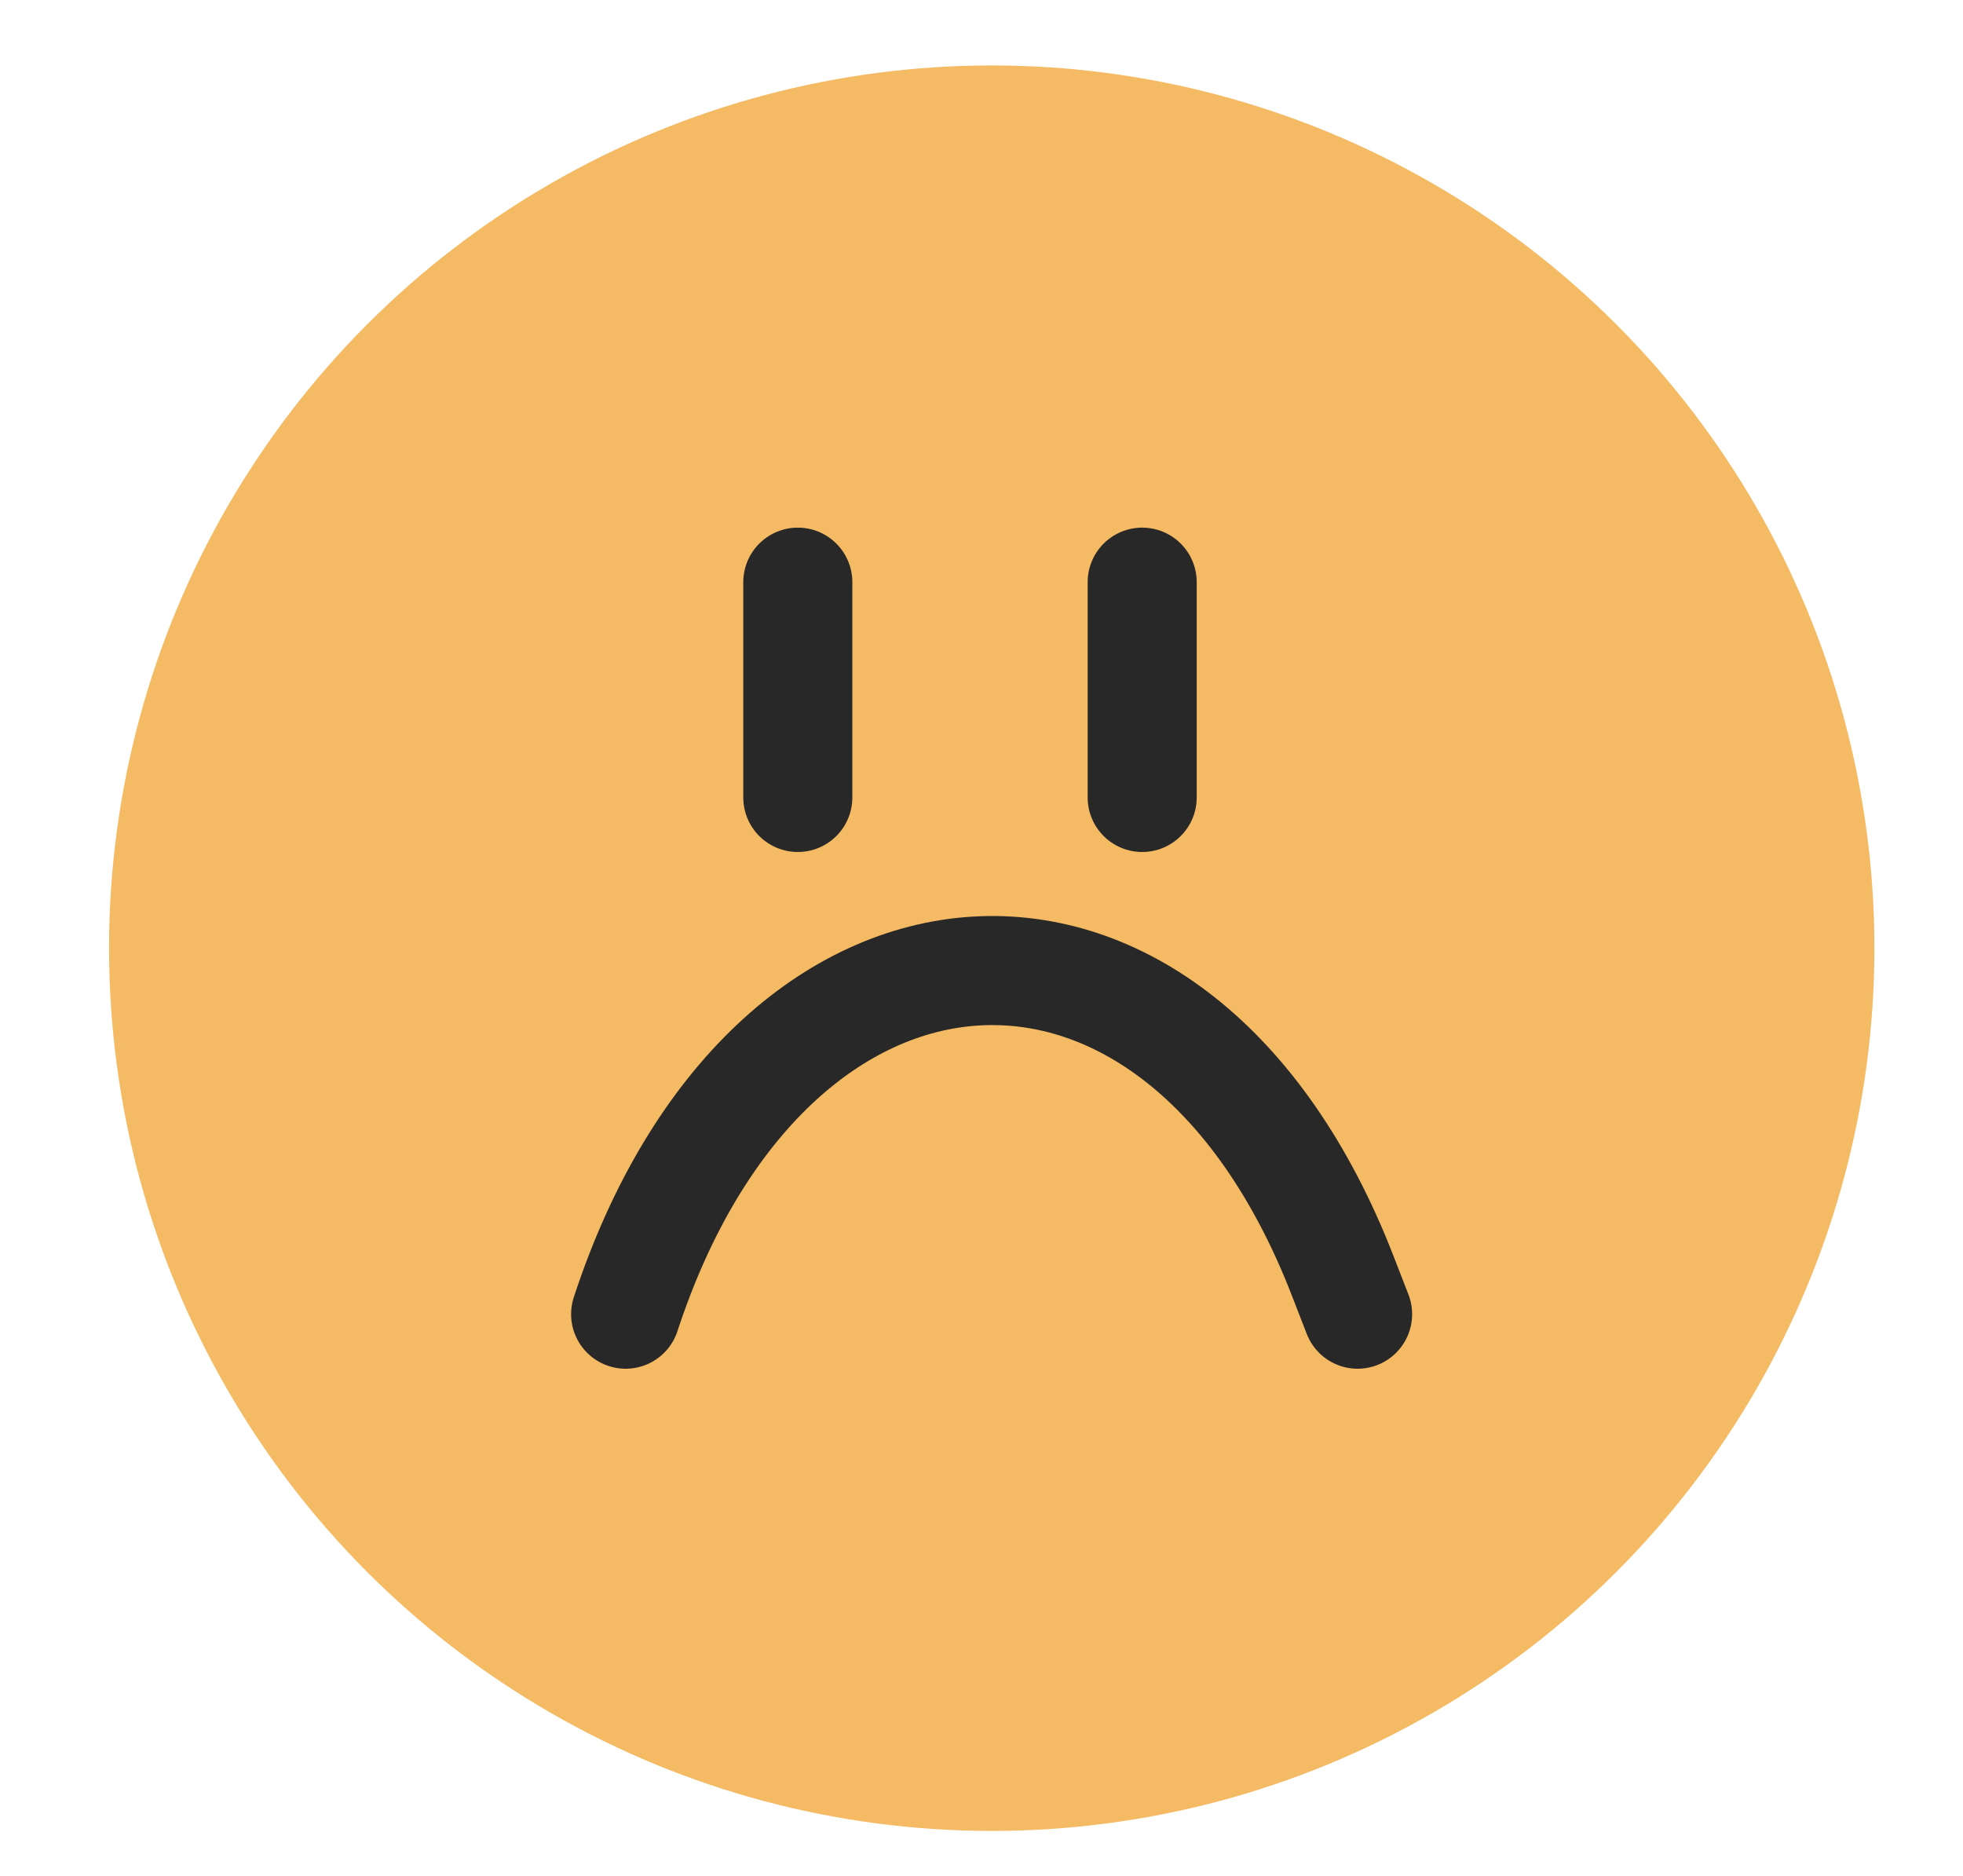 <svg width="90" height="86" viewBox="0 0 90 86" fill="none" xmlns="http://www.w3.org/2000/svg">
<circle cx="45.469" cy="43.469" r="40.469" fill="#F4BA64"/>
<path d="M36.578 26.689L36.578 36.559" stroke="#282828" stroke-width="5" stroke-linecap="round" stroke-linejoin="round"/>
<path d="M52.367 26.689L52.367 36.559" stroke="#282828" stroke-width="5" stroke-linecap="round" stroke-linejoin="round"/>
<path d="M28.684 60.248V60.248C35.229 40.281 53.928 38.869 61.546 58.452C61.776 59.043 62.008 59.641 62.243 60.248" stroke="#282828" stroke-width="5" stroke-linecap="round"/>
</svg>
